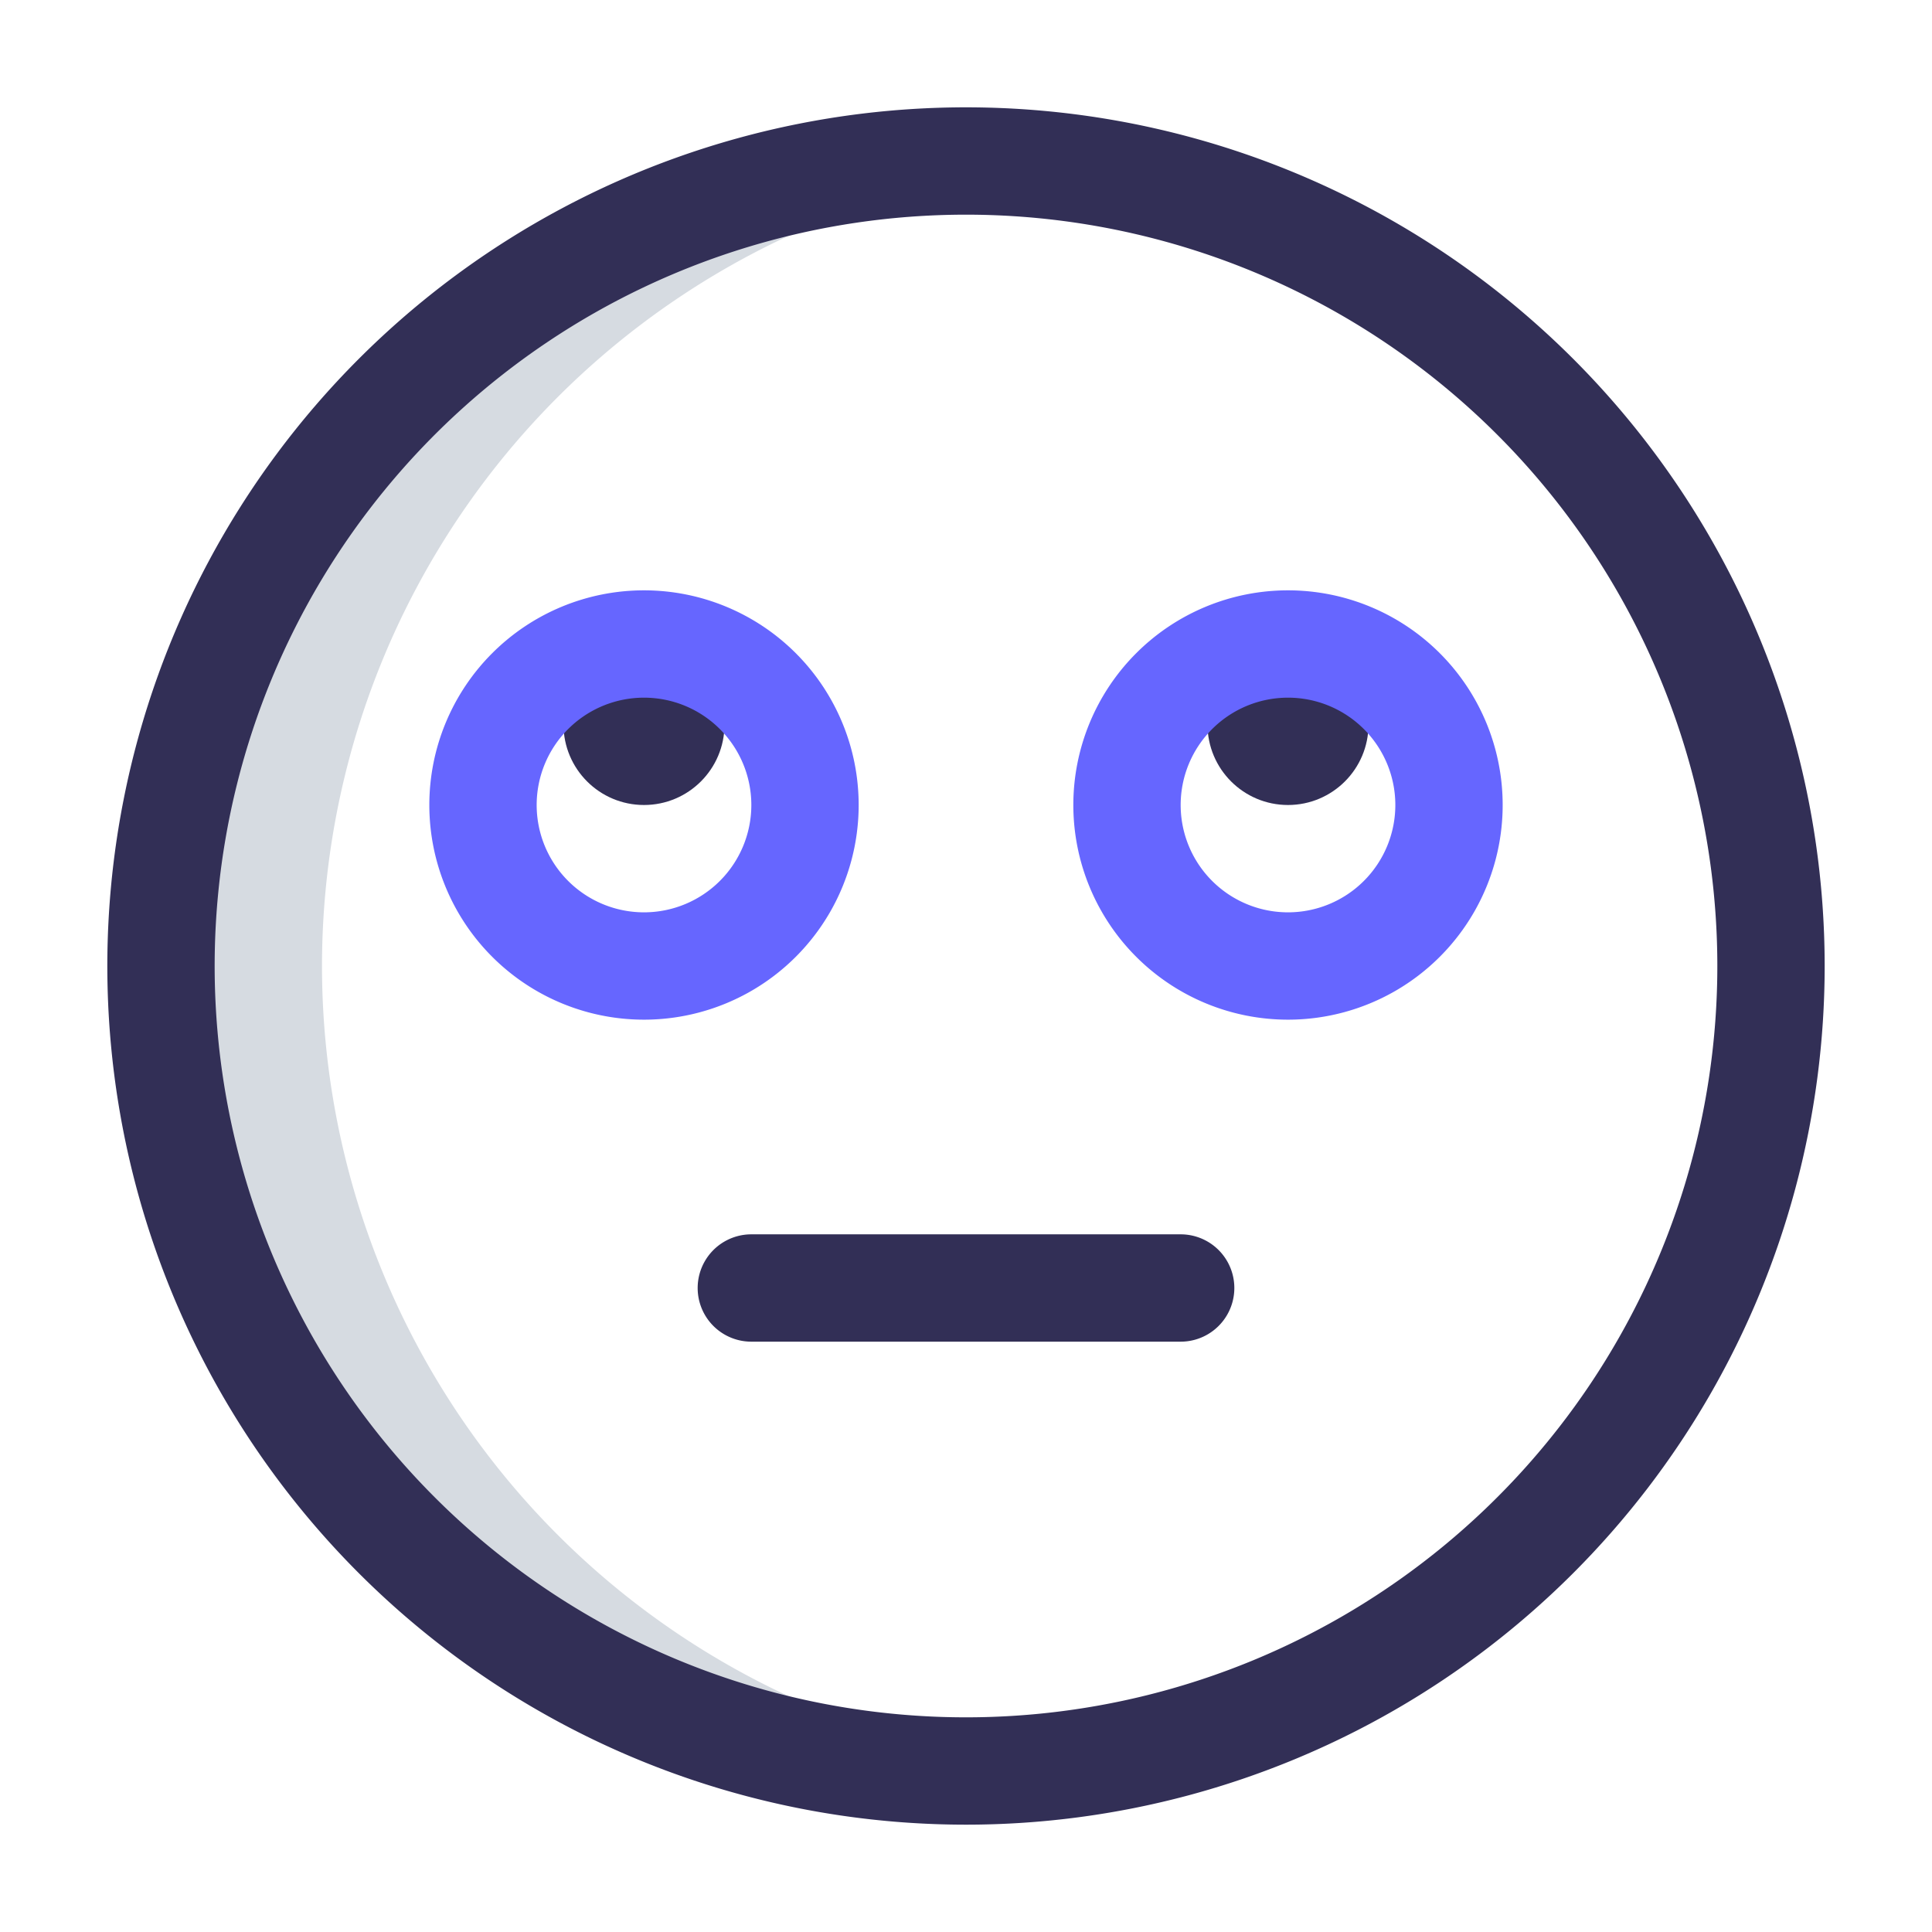 <?xml version="1.0" encoding="UTF-8"?> <svg xmlns="http://www.w3.org/2000/svg" viewBox="0 0 36 36"> <defs> <style>.cls-1{fill:#d6dbe1;}.cls-2{fill:#322f56;}.cls-3{fill:#66f;}</style> </defs> <title>rolling eye</title> <g id="rolling_eye" data-name="rolling eye"> <path class="cls-1" d="M6,18A15,15,0,0,1,19.5,3.08,14.76,14.76,0,0,0,18,3a15,15,0,0,0,0,30,14.76,14.76,0,0,0,1.5-.08A15,15,0,0,1,6,18Z"></path> <path class="cls-2" d="M18,34A16,16,0,1,1,34,18,16,16,0,0,1,18,34ZM18,4A14,14,0,1,0,32,18,14,14,0,0,0,18,4Z"></path> <path class="cls-2" d="M22,25H14a1,1,0,0,1,0-2h8a1,1,0,0,1,0,2Z"></path> <circle class="cls-2" cx="12" cy="13.5" r="1.5"></circle> <circle class="cls-2" cx="24" cy="13.5" r="1.5"></circle> <path class="cls-3" d="M24,19a4,4,0,1,1,4-4A4,4,0,0,1,24,19Zm0-6a2,2,0,1,0,2,2A2,2,0,0,0,24,13Z"></path> <path class="cls-3" d="M12,19a4,4,0,1,1,4-4A4,4,0,0,1,12,19Zm0-6a2,2,0,1,0,2,2A2,2,0,0,0,12,13Z"></path> </g> </svg> 
